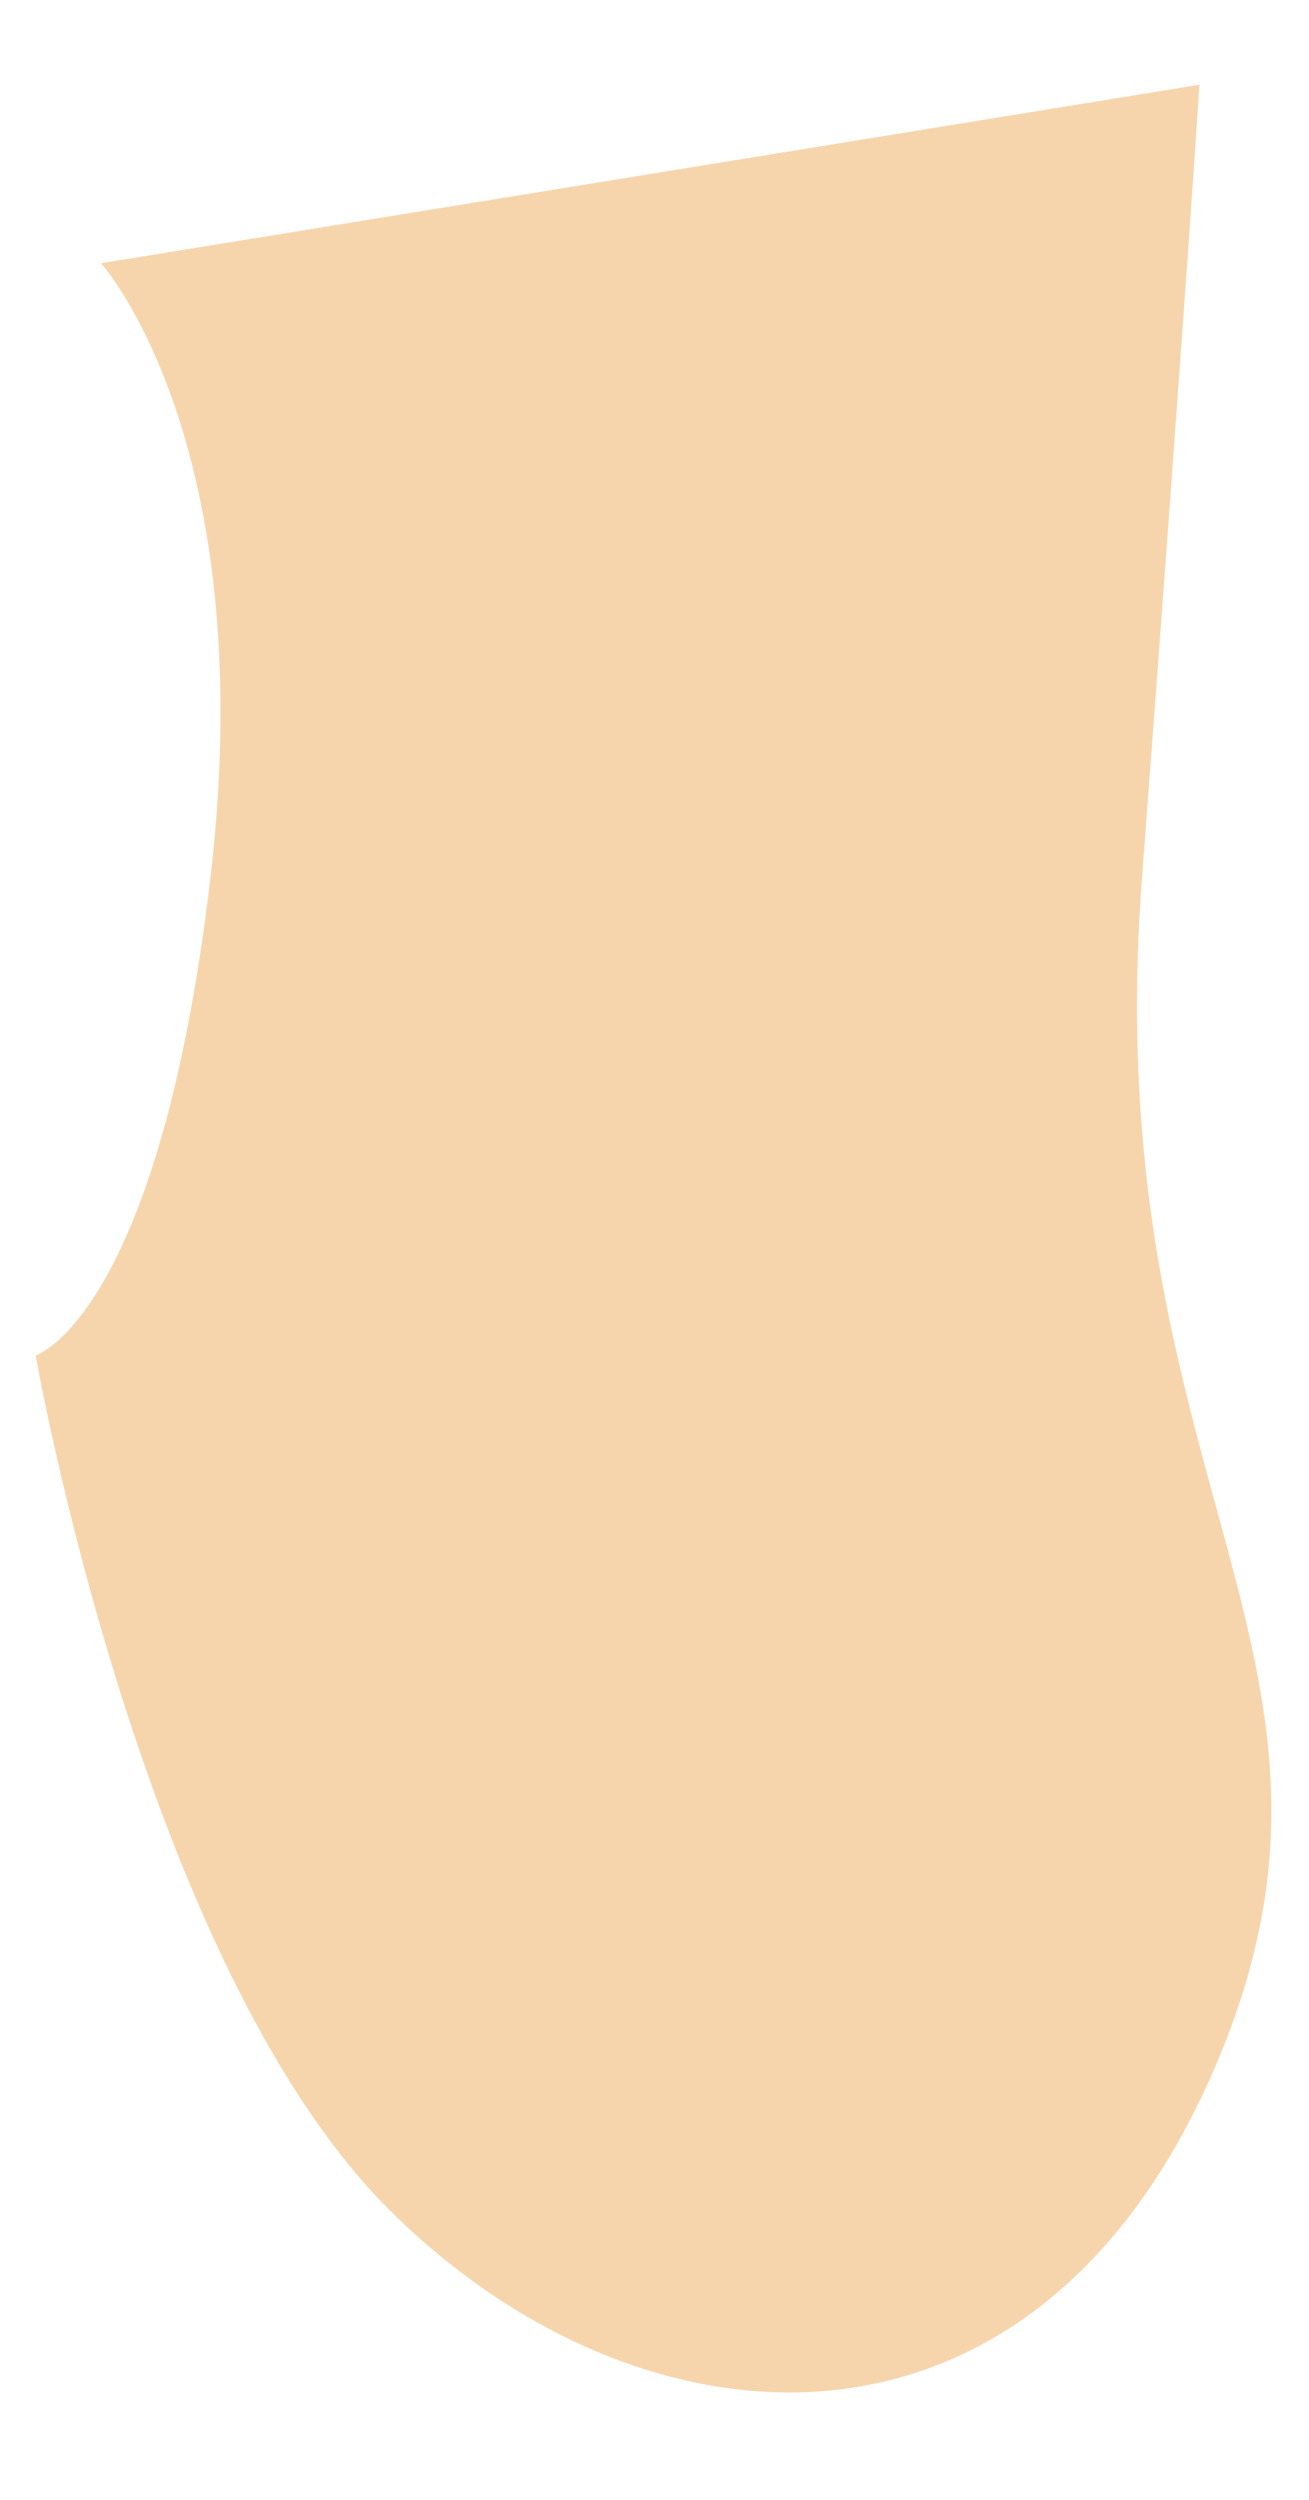 <svg width="11" height="21" viewBox="0 0 11 21" fill="none" xmlns="http://www.w3.org/2000/svg">
<path d="M0.849 2.211C0.849 2.211 2.202 3.71 1.767 7.385C1.332 11.06 0.3 11.387 0.3 11.387C0.3 11.387 1.188 16.477 3.265 18.557C5.343 20.636 8.629 20.927 10.175 17.445C11.722 13.962 9.209 12.511 9.596 7.385C9.983 2.259 10.079 0.712 10.079 0.712L0.85 2.211H0.849Z" fill="#F7D5AC"/>
</svg>
